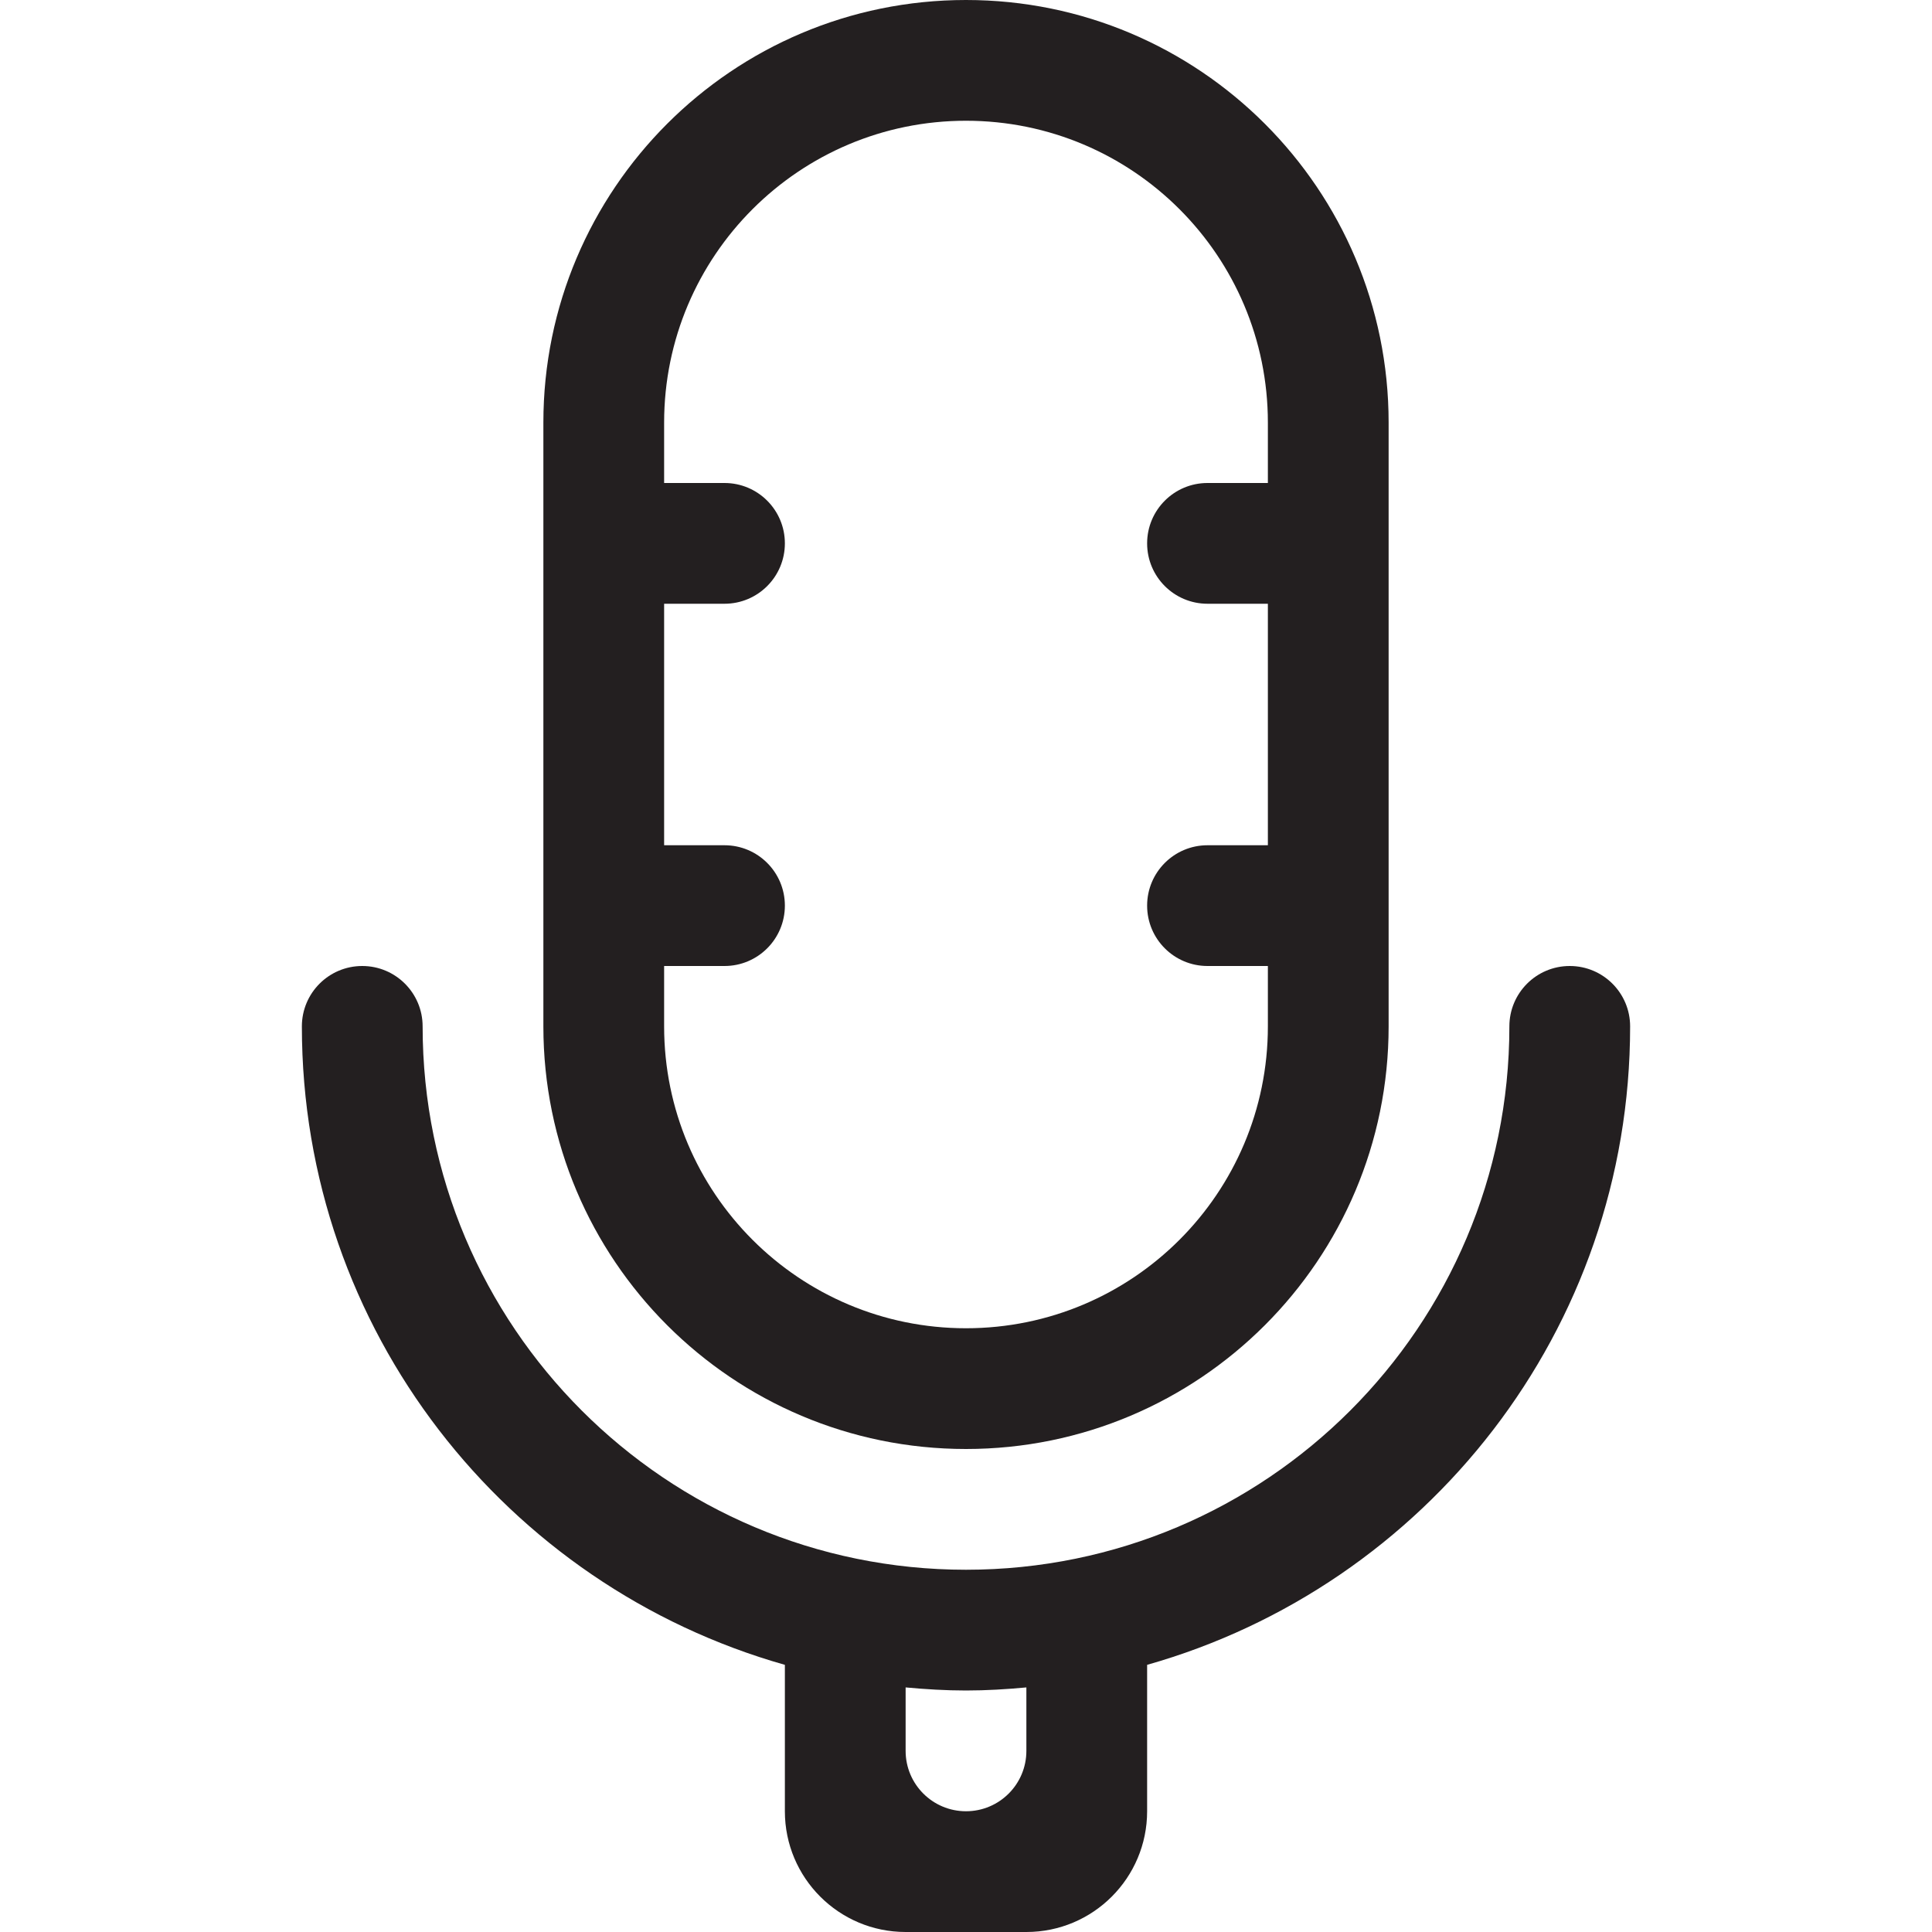<?xml version="1.0" encoding="utf-8"?>
<!-- Generator: Adobe Illustrator 16.0.0, SVG Export Plug-In . SVG Version: 6.00 Build 0)  -->
<!DOCTYPE svg PUBLIC "-//W3C//DTD SVG 1.0//EN" "http://www.w3.org/TR/2001/REC-SVG-20010904/DTD/svg10.dtd">
<svg version="1.0" id="Layer_1" xmlns="http://www.w3.org/2000/svg" xmlns:xlink="http://www.w3.org/1999/xlink" x="0px" y="0px"
	 width="64px" height="64px" viewBox="0 0 64 64" enable-background="new 0 0 64 64" xml:space="preserve">
<g>
	<path fill="#231F20" d="M52,32c-1.105,0-2,0.895-2,2c0,9.941-8.059,18-18,18s-18-8.059-18-18c0-1.105-0.895-2-2-2s-2,0.895-2,2
		c0,10.066,6.77,18.535,16,21.15V60c0,2.209,1.791,4,4,4h4c2.209,0,4-1.791,4-4v-4.85C47.23,52.535,54,44.066,54,34
		C54,32.895,53.105,32,52,32z M34,58c0,1.105-0.895,2-2,2s-2-0.895-2-2v-2.102C30.66,55.959,31.324,56,32,56s1.34-0.041,2-0.102V58z
		"/>
	<path fill="#231F20" d="M32,48c7.732,0,14-6.268,14-14V14c0-7.732-6.268-14-14-14S18,6.268,18,14v20C18,41.732,24.268,48,32,48z
		 M22,32h2c1.105,0,2-0.895,2-2s-0.895-2-2-2h-2v-8h2c1.105,0,2-0.895,2-2s-0.895-2-2-2h-2v-2c0-5.523,4.477-10,10-10
		s10,4.477,10,10v2h-2c-1.105,0-2,0.895-2,2s0.895,2,2,2h2v8h-2c-1.105,0-2,0.895-2,2s0.895,2,2,2h2v2c0,5.523-4.477,10-10,10
		s-10-4.477-10-10V32z"/>
</g>
</svg>
